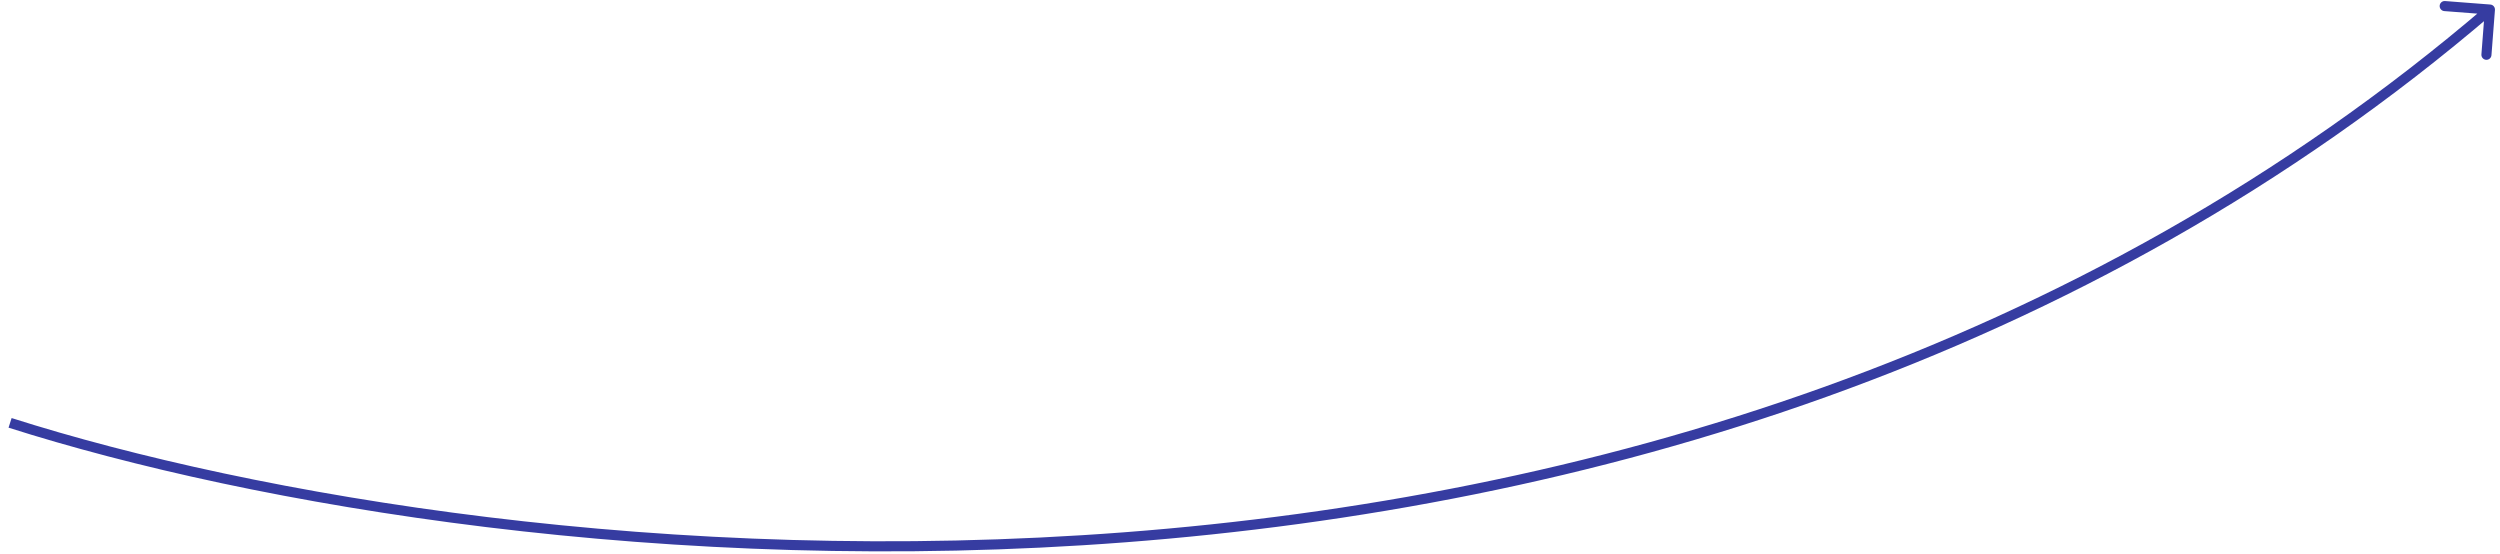 <svg width="248" height="55" viewBox="0 0 248 55" fill="none" xmlns="http://www.w3.org/2000/svg">
<path d="M247.499 0.986C247.52 0.71 247.314 0.47 247.038 0.449L242.552 0.104C242.276 0.082 242.036 0.288 242.015 0.564C241.994 0.839 242.2 1.079 242.475 1.101L246.463 1.407L246.156 5.396C246.135 5.671 246.341 5.911 246.617 5.933C246.892 5.954 247.132 5.748 247.153 5.472L247.499 0.986ZM0.848 42.424C24.989 50.109 66.254 57.268 111.651 53.796C157.05 50.324 206.621 36.216 247.325 1.327L246.675 0.568C206.179 35.278 156.833 49.337 111.574 52.799C66.313 56.26 25.177 49.119 1.152 41.471L0.848 42.424Z" fill="#363CA1"/>
</svg>
